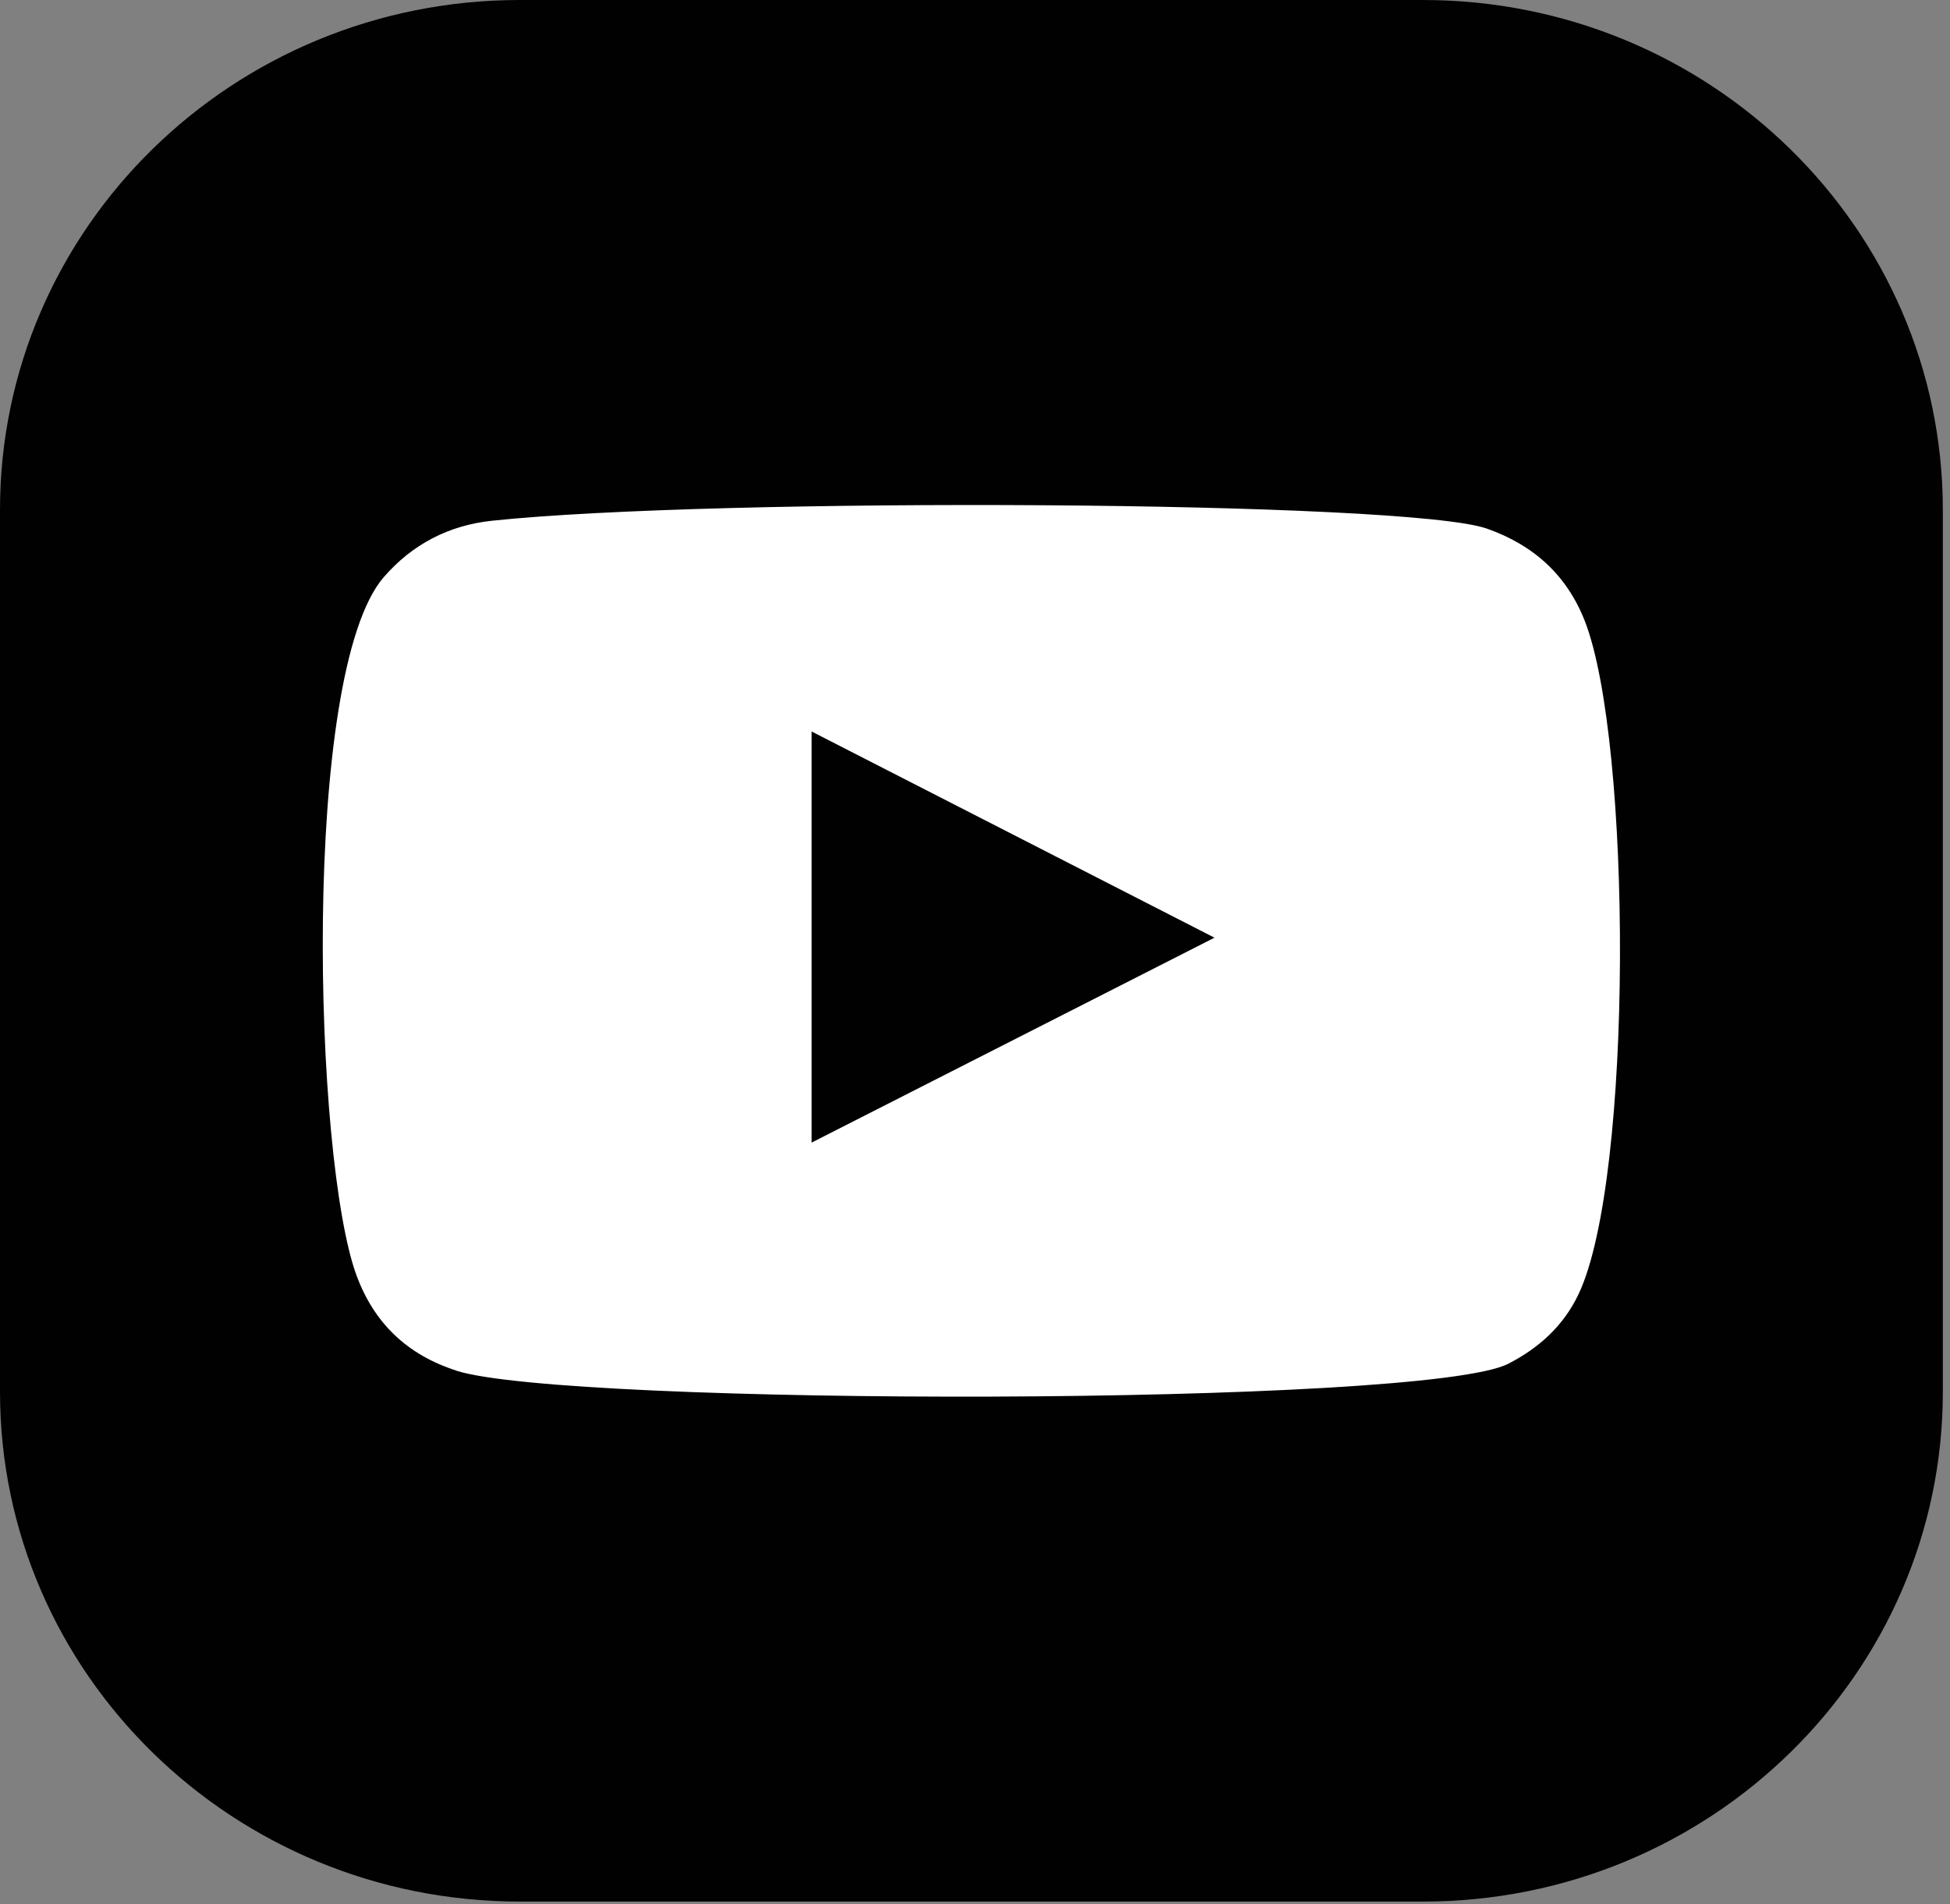 <svg width="256" height="250" viewBox="0 0 256 250" fill="none" xmlns="http://www.w3.org/2000/svg">
<rect x="0" y="0" width="256" height="250" fill="#808080" stroke="none"/>
<g clip-path="url(#clip0_394_18)">
<path d="M186.8 0H68.24C30.56 0 0 29.97 0 66.93V182.71C0 219.68 30.56 249.64 68.25 249.64H186.81C224.5 249.64 255.06 219.67 255.06 182.71V66.93C255.05 29.97 224.49 0 186.8 0Z" fill="#010101"/>
<path fill-rule="evenodd" clip-rule="evenodd" d="M59.9 179.93C53.47 177.86 49.14 173.73 46.82 167.48C41.16 152.21 39.49 88.35 50.38 75.77C54.11 71.47 58.9 68.96 64.61 68.36C93.98 65.26 184.75 65.7 195.21 69.4C201.34 71.56 205.69 75.5 208.05 81.51C214.24 97.29 214.46 154.71 207.23 169.91C205.27 174.03 202.08 176.94 198.02 179.03C187.07 184.67 74.3 184.6 59.89 179.94L59.9 179.93ZM106.55 150C124.21 141.02 141.71 132.11 159.44 123.1C141.68 114.02 124.18 105.06 106.55 96.03V150Z" fill="white"/>
</g>
<defs>
<clipPath id="clip0_394_18">
<rect width="255.05" height="249.64" fill="white"/>
</clipPath>
</defs>
</svg>
